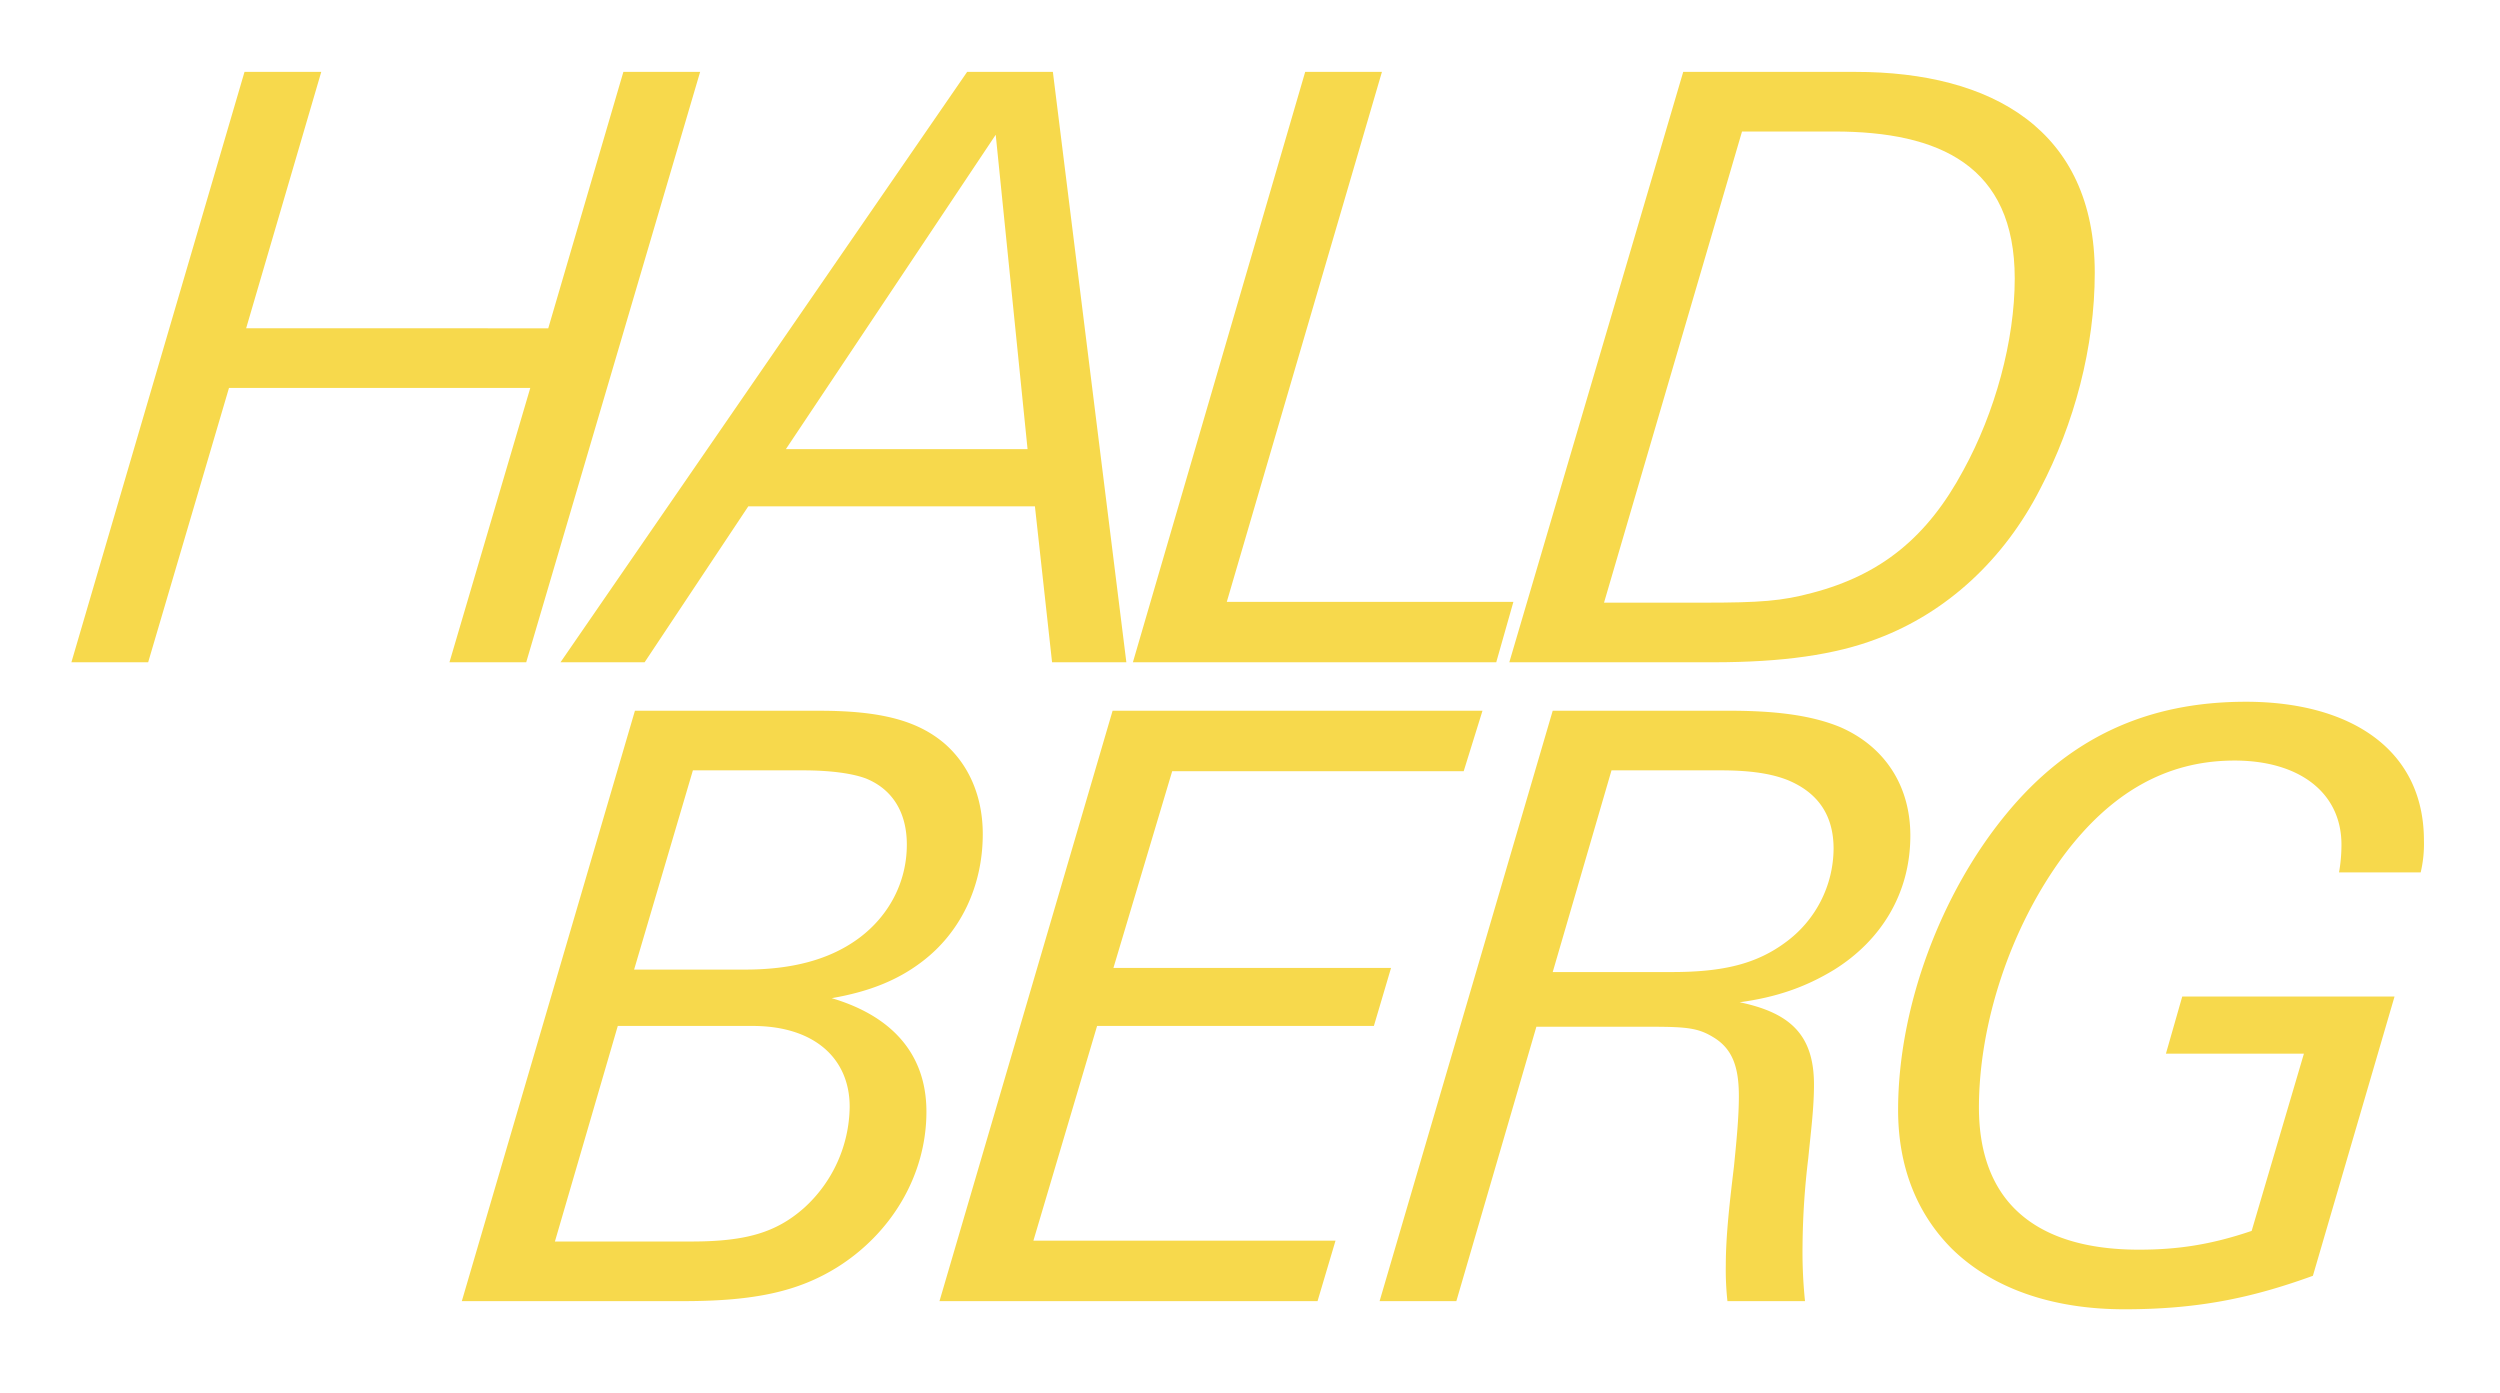 <svg xmlns="http://www.w3.org/2000/svg" width="1359" height="757" viewBox="0 0 1359 757">
  <defs>
    <style>
      .cls-1 {
        fill-rule: evenodd;
        fill: #f7d94c;
      }
    </style>
  </defs>
  <path id="BERG" class="cls-1" d="M534.232,453.387c0-20.418-7.546-37.73-20.862-49.271-14.647-12.428-34.621-17.755-67.91-17.755H345.148l-94.1,320.928H371.779c38.616,0,62.141-5.326,83-18.2,29.3-18.2,48.825-49.715,48.825-84.782,0-32.4-19.974-52.378-51.488-61.7,20.417-3.551,35.953-9.765,49.268-19.975C521.8,507.1,534.232,482.24,534.232,453.387ZM461.883,601.645a75.27,75.27,0,0,1-24.856,55.041c-15.092,13.317-31.514,18.2-61.253,18.2H301.65L335.827,557.7h73.237C442.8,557.7,461.883,575.456,461.883,601.645Zm31.07-142.487c0,20.419-9.765,38.618-25.744,50.6s-36.84,17.311-62.14,17.311H344.7l31.958-108.307h59.477c15.979,0,27.519,1.775,34.621,4.438C484.963,428.974,492.953,441.4,492.953,459.158Zm312.924-72.8H604.808l-94.1,320.928H716.217l9.765-32.847H561.754L596.375,557.7H746.843l9.321-31.516H605.252L637.21,419.208H795.668Zm232.583,67.914c0-27.964-14.65-48.827-38.17-59.036-15.092-6.215-34.177-8.878-59.921-8.878H844.051l-94.1,320.928h41.723l43.5-149.145H898.2c19.53,0,25.3.888,33.289,5.771,10.209,6.214,13.76,15.979,13.76,31.959,0,11.541-1.331,24.858-2.663,38.174-2.219,18.643-4.439,37.287-4.439,53.71a157.382,157.382,0,0,0,.888,19.531H981.2a260.657,260.657,0,0,1-1.332-30.628,418.807,418.807,0,0,1,3.107-47.052c1.332-13.76,3.107-27.076,3.107-39.949,0-27.077-12.872-39.062-40.391-44.832,19.53-2.664,35.509-7.99,51.488-17.756C1022.04,511.536,1038.46,486.235,1038.46,454.275Zm-41.721,7.1A63.494,63.494,0,0,1,971,511.98c-15.979,11.985-34.177,16.424-62.14,16.424h-64.8l31.958-109.639h59.477c15.979,0,27.519,1.775,36.4,5.326C987.862,430.749,996.739,442.734,996.739,461.377Zm320.911-4.438c0-50.159-40.83-75.461-96.76-75.461-53.71,0-96.32,19.531-130.49,61.256-35.07,42.613-58.59,104.313-58.59,160.686,0,31.516,10.65,56.817,29.29,75.461,21.75,21.306,54.15,32.847,93.66,32.847,39.06,0,68.35-5.77,102.53-18.2l44.38-151.809h-115.4l-8.88,31.072h75.01L1224,669.115c-22.2,7.546-40.39,10.21-61.25,10.21-29.3,0-51.49-7.1-66.14-20.863-13.76-12.873-20.86-31.96-20.86-56.373,0-45.277,16.87-97.655,46.16-137.161,25.3-33.735,55.48-51.49,92.77-51.49,35.06,0,58.14,17.311,58.14,45.72a86.467,86.467,0,0,1-1.33,15.092h44.39A67.08,67.08,0,0,0,1317.65,456.939Z"/>
  <path id="HALD" class="cls-1" d="M380.589,39.083H338.866l-40.835,139.38H133.8l40.835-139.38H132.915l-94.1,320.928H80.54l43.942-149.145H288.266L244.324,360.011h41.723Zm231.7,320.928L572.34,39.083H525.734L304.692,360.011H350.41l56.37-84.781h155.8l9.321,84.781h40.391ZM558.58,244.158H427.2l114.071-170.9Zm264.1,83.006H666.885L751.218,39.083H709.5L615.841,360.011H813.358ZM1138.71,148.279c0-77.68-55.93-109.2-130.05-109.2H915L820.462,360.011H931.427c37.284,0,66.135-4,89.213-12.872,37.73-14.2,68.8-43.057,88.33-81.231C1127.61,230.4,1138.71,188.672,1138.71,148.279Zm-43.5,3.107c0,33.735-10.65,72.8-27.96,104.313-19.53,36.4-44.83,56.817-82.116,66.582-16.423,4.439-28.407,5.327-59.033,5.327H871.95L946.962,71.487h50.156C1054.38,71.487,1095.21,90.13,1095.21,151.386Z"/>
</svg>
